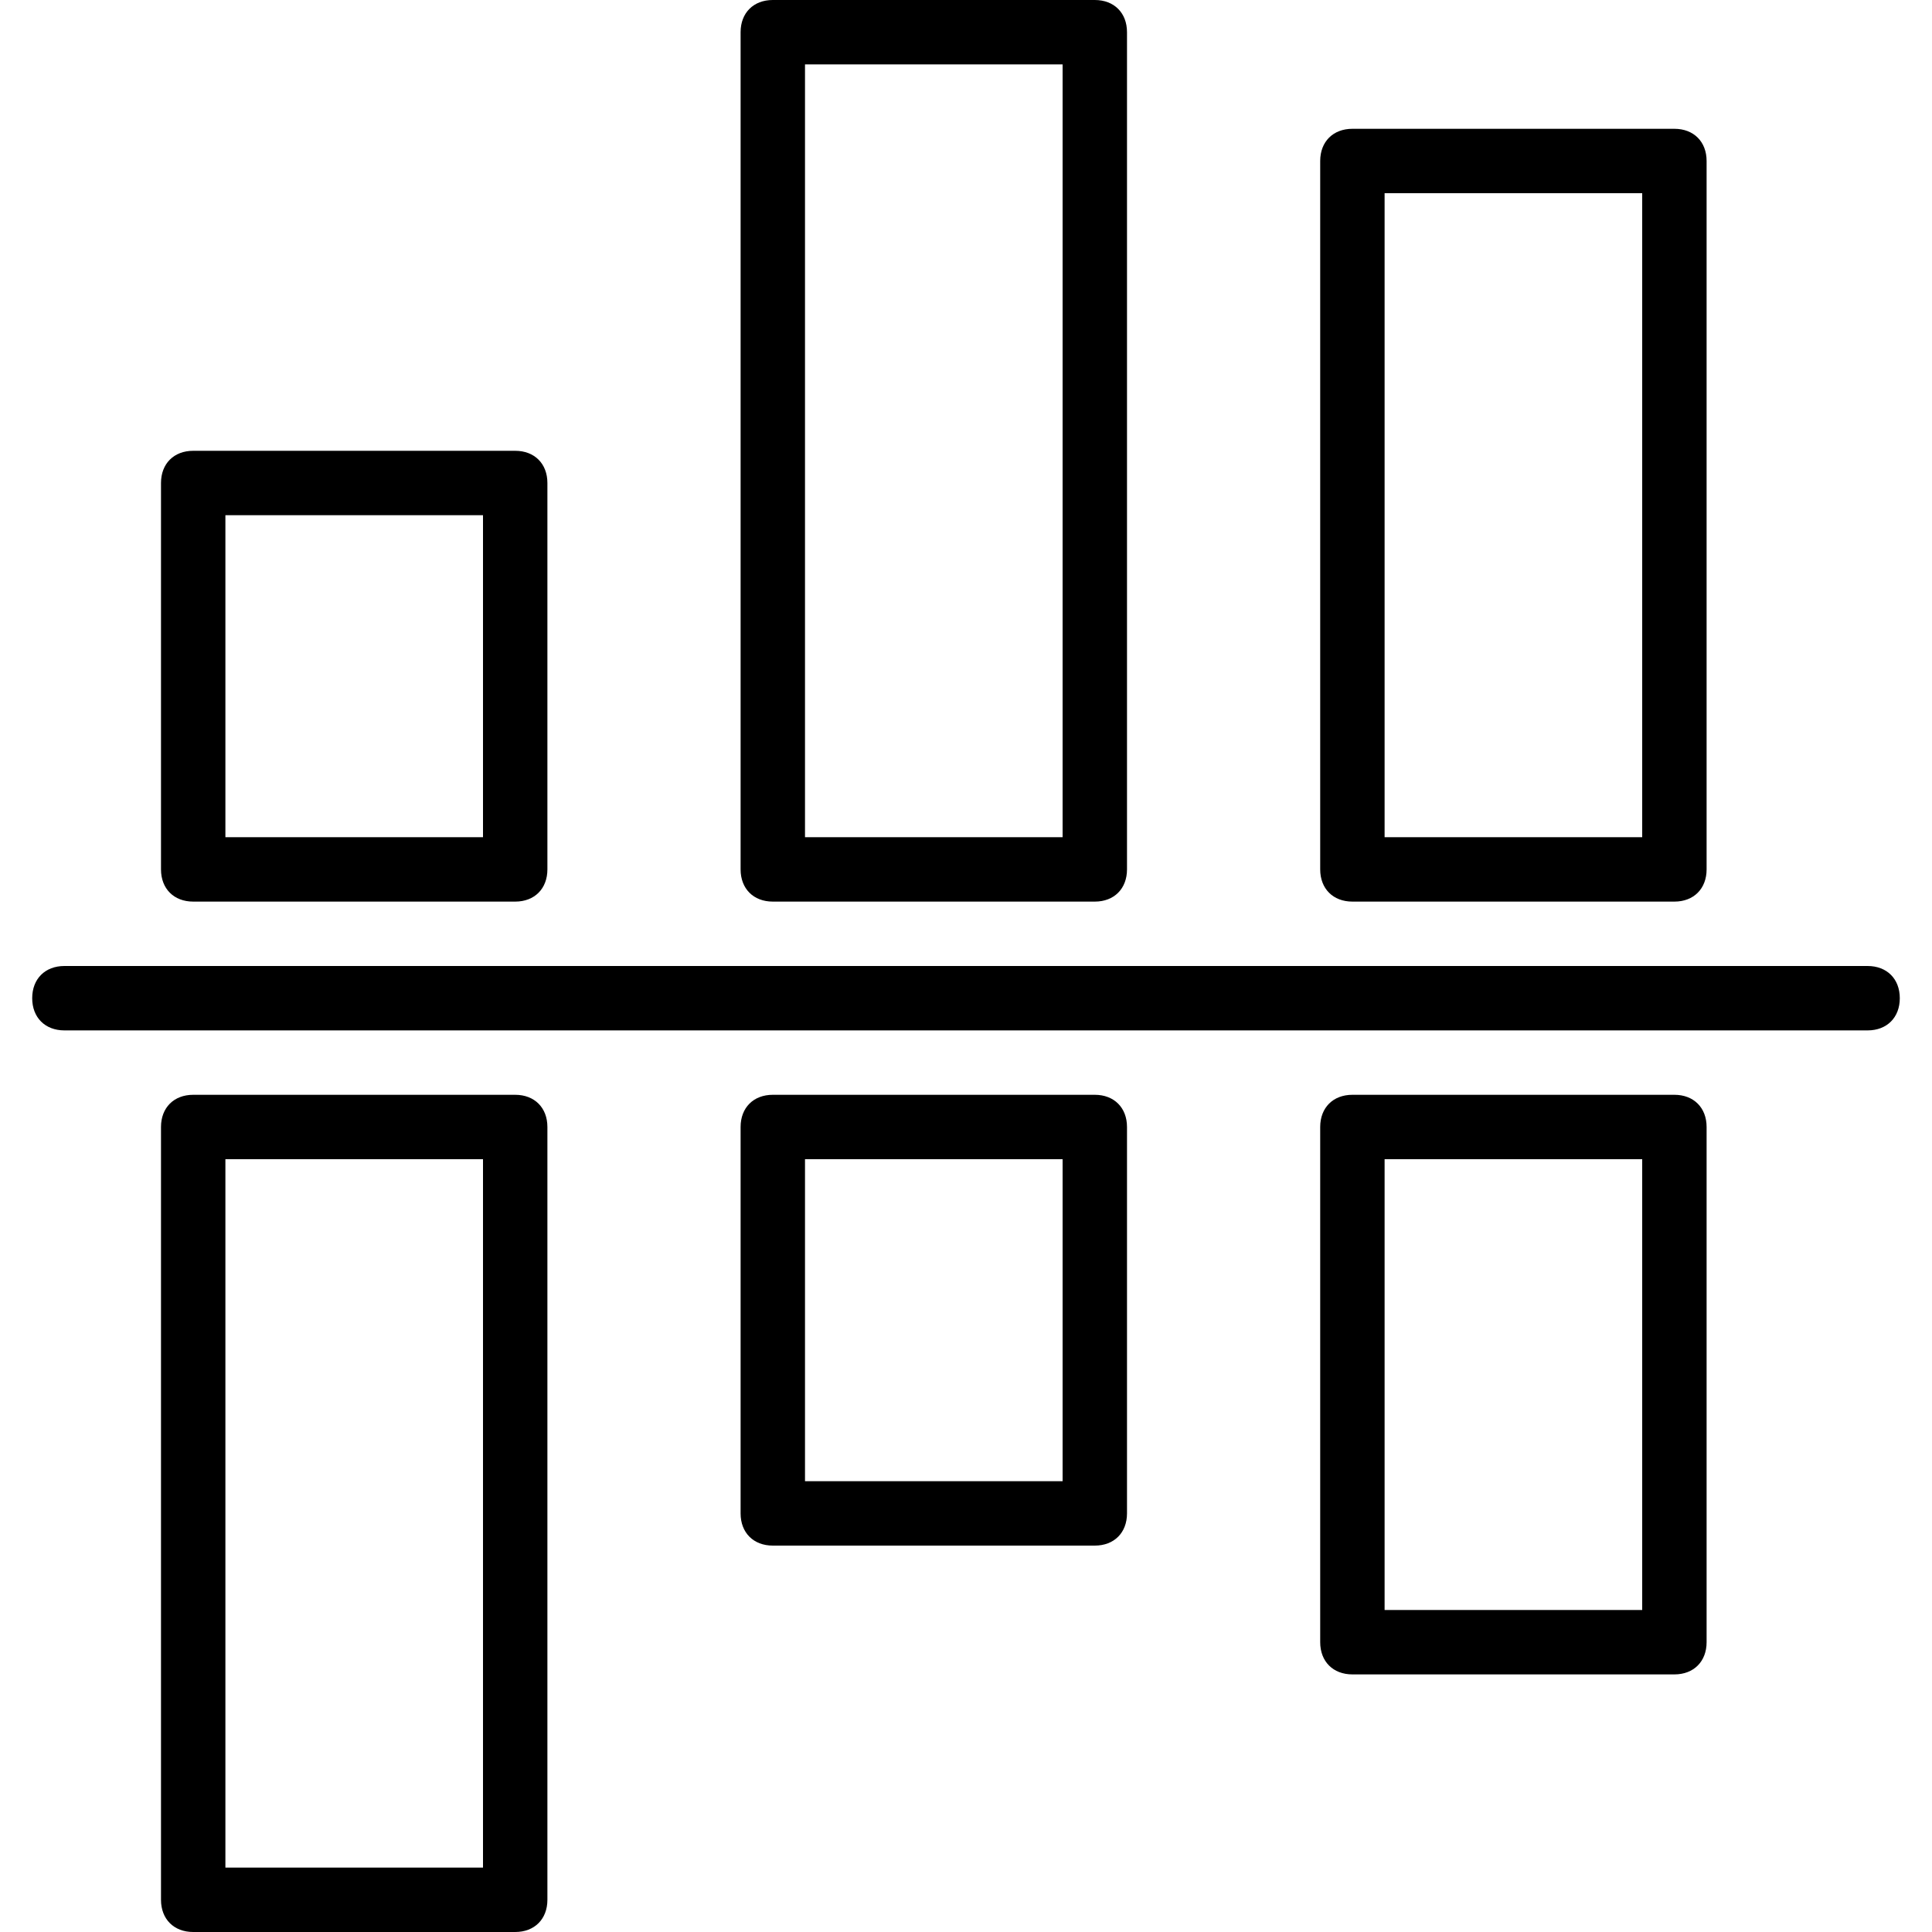 <?xml version="1.0" encoding="utf-8"?>
<!-- Generator: Adobe Illustrator 19.0.0, SVG Export Plug-In . SVG Version: 6.00 Build 0)  -->
<svg version="1.1" id="Layer_1" xmlns="http://www.w3.org/2000/svg" xmlns:xlink="http://www.w3.org/1999/xlink" x="0px" y="0px"
	 viewBox="0 0 30 30" style="enable-background:new 0 0 30 30;" xml:space="preserve">
<g>
	<g>
		<path d="M29,16H1c-0.3,0-0.5-0.2-0.5-0.5S0.7,15,1,15h28c0.3,0,0.5,0.2,0.5,0.5S29.3,16,29,16z"/>
	</g>
	<g>
		<path d="M8,14H3c-0.3,0-0.5-0.2-0.5-0.5v-6C2.5,7.2,2.7,7,3,7h5c0.3,0,0.5,0.2,0.5,0.5v6C8.5,13.8,8.3,14,8,14z M3.5,13h4V8h-4V13
			z"/>
	</g>
	<g>
		<path d="M17,14h-5c-0.3,0-0.5-0.2-0.5-0.5v-13C11.5,0.2,11.7,0,12,0h5c0.3,0,0.5,0.2,0.5,0.5v13C17.5,13.8,17.3,14,17,14z
			 M12.5,13h4V1h-4V13z"/>
	</g>
	<g>
		<path d="M26,14h-5c-0.3,0-0.5-0.2-0.5-0.5v-11C20.5,2.2,20.7,2,21,2h5c0.3,0,0.5,0.2,0.5,0.5v11C26.5,13.8,26.3,14,26,14z
			 M21.5,13h4V3h-4V13z"/>
	</g>
	<g>
		<path d="M17,24h-5c-0.3,0-0.5-0.2-0.5-0.5v-6c0-0.3,0.2-0.5,0.5-0.5h5c0.3,0,0.5,0.2,0.5,0.5v6C17.5,23.8,17.3,24,17,24z M12.5,23
			h4v-5h-4V23z"/>
	</g>
	<g>
		<path d="M8,30H3c-0.3,0-0.5-0.2-0.5-0.5v-12C2.5,17.2,2.7,17,3,17h5c0.3,0,0.5,0.2,0.5,0.5v12C8.5,29.8,8.3,30,8,30z M3.5,29h4V18
			h-4V29z"/>
	</g>
	<g>
		<path d="M26,26h-5c-0.3,0-0.5-0.2-0.5-0.5v-8c0-0.3,0.2-0.5,0.5-0.5h5c0.3,0,0.5,0.2,0.5,0.5v8C26.5,25.8,26.3,26,26,26z M21.5,25
			h4v-7h-4V25z"/>
	</g>
</g>
</svg>
